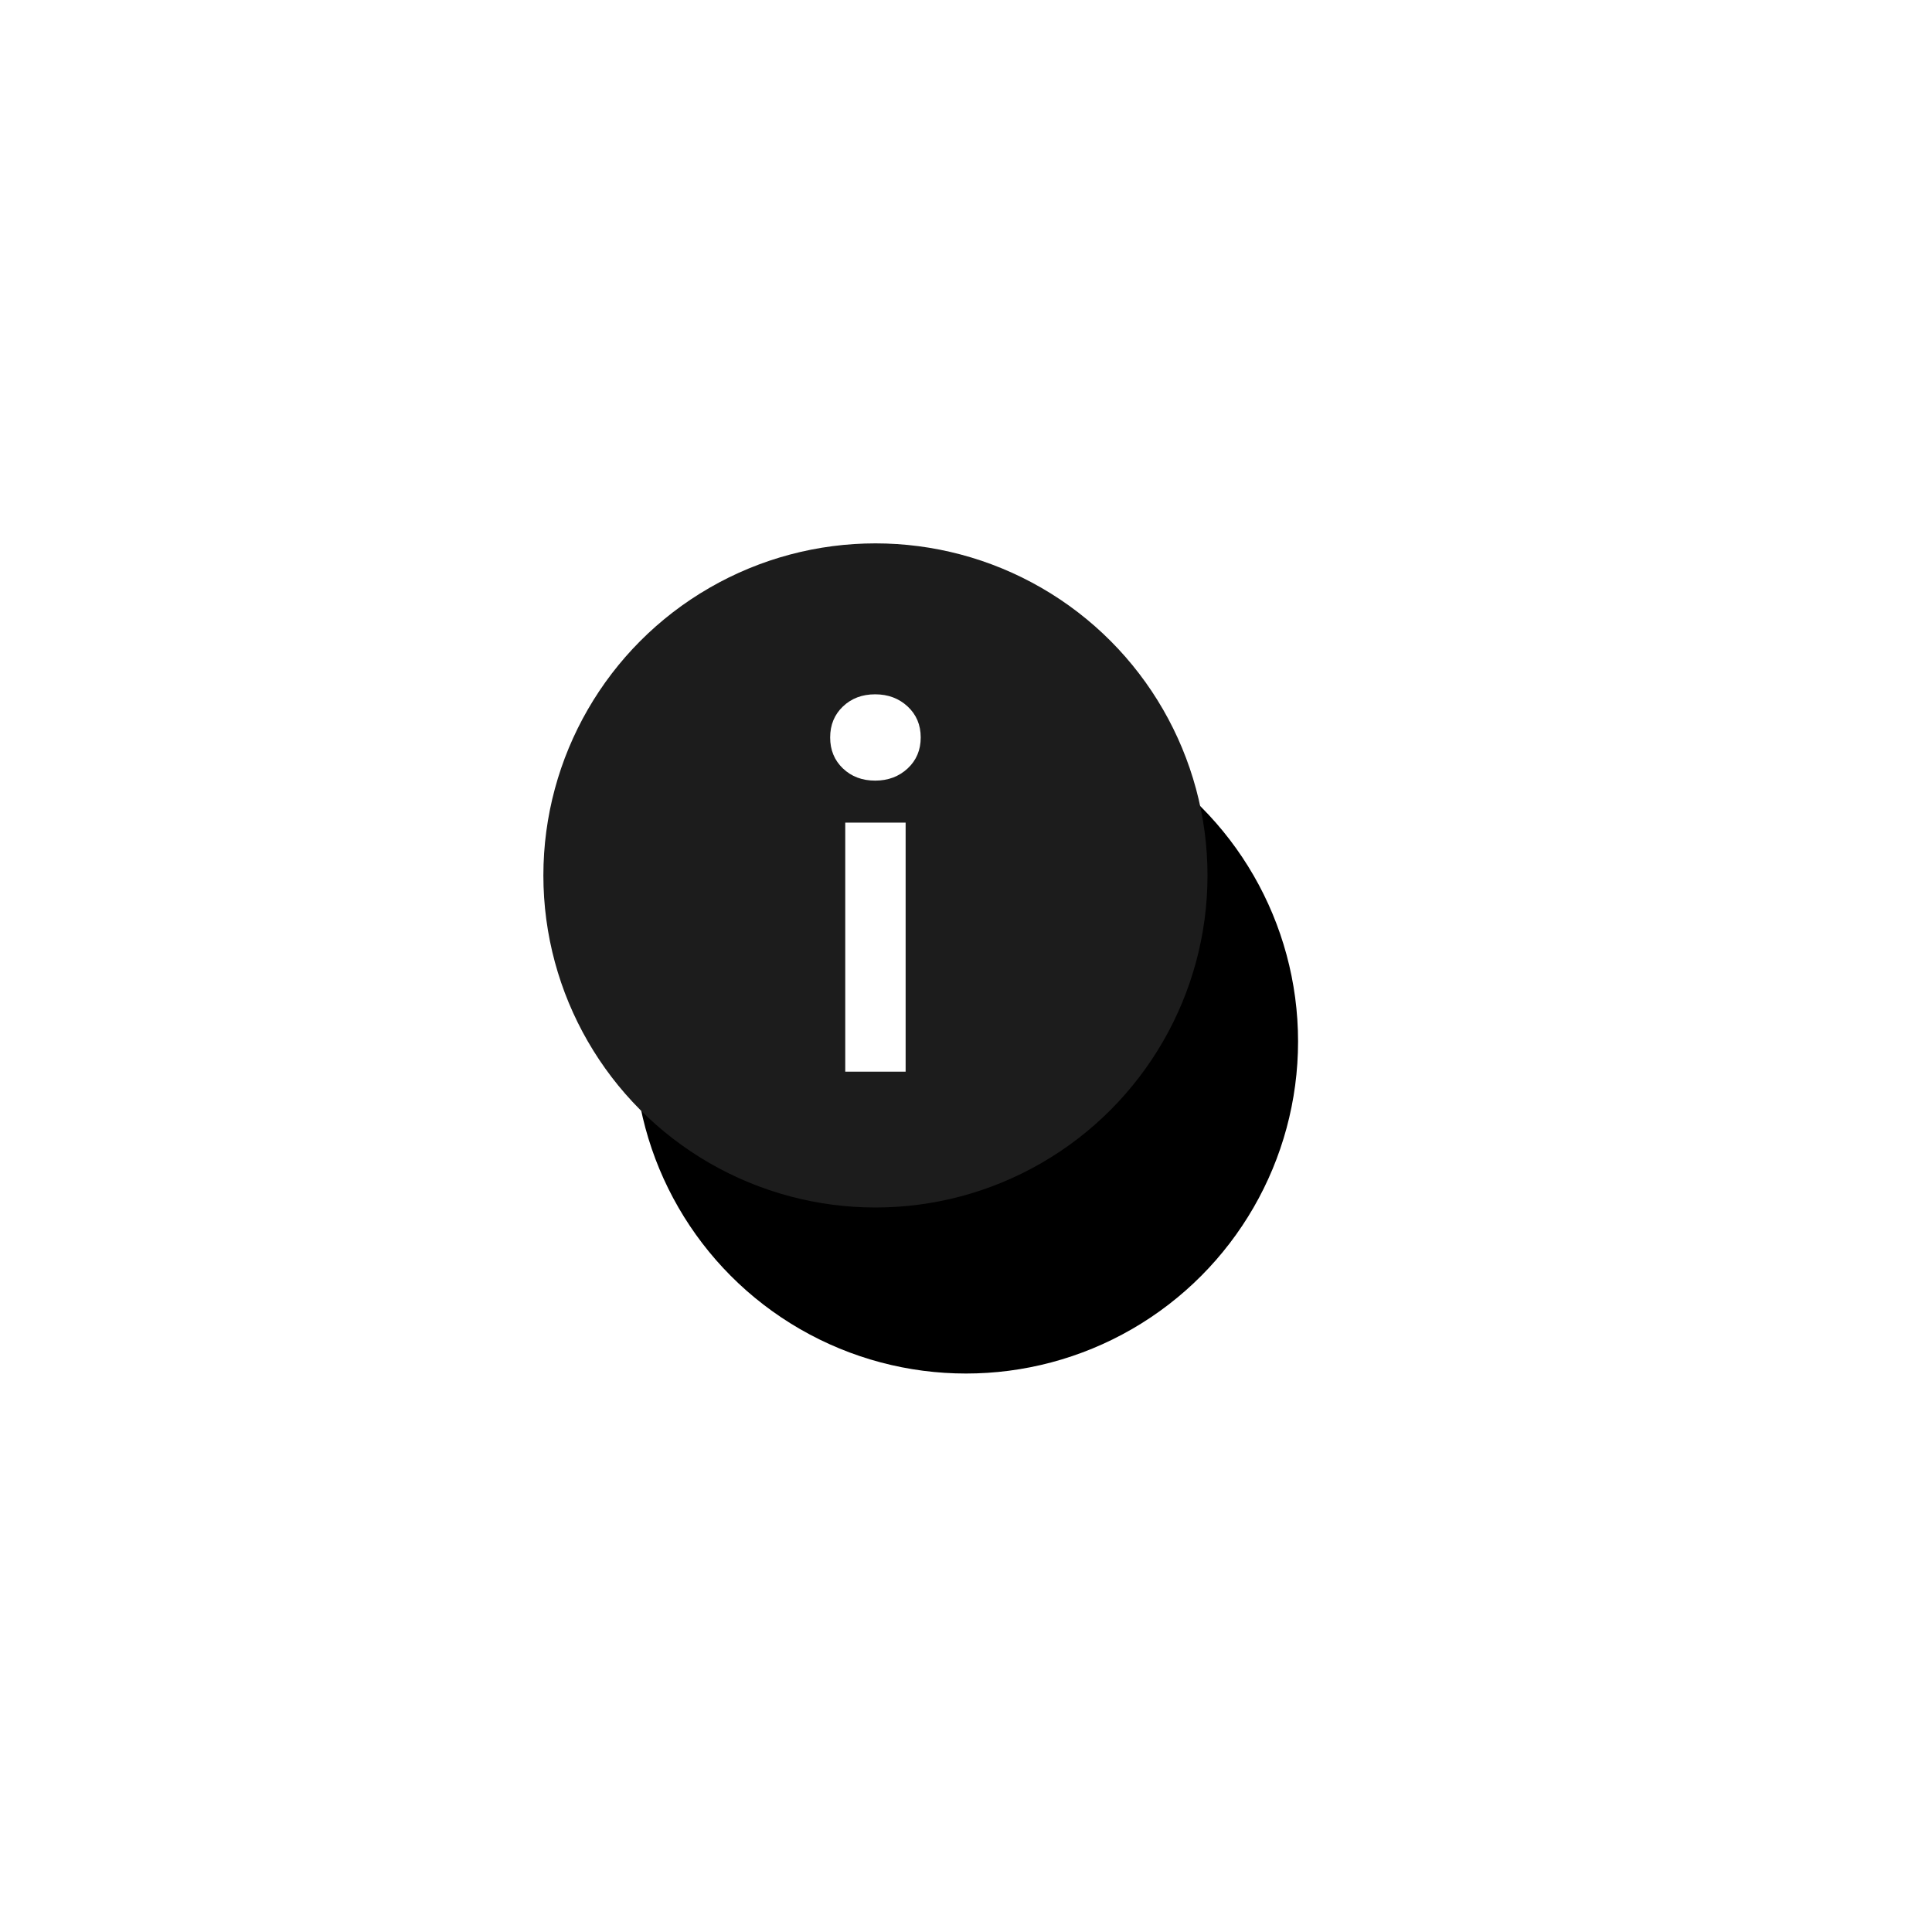 <svg width="128" height="128" viewBox="0 0 128 128" xmlns="http://www.w3.org/2000/svg" xmlns:xlink="http://www.w3.org/1999/xlink">
    <defs>
        <filter x="-101.1%" y="-89.8%" width="329.5%" height="329.5%" filterUnits="objectBoundingBox" id="3t6oxv9rna">
            <feOffset dy="5" in="SourceAlpha" result="shadowOffsetOuter1"/>
            <feGaussianBlur stdDeviation="6" in="shadowOffsetOuter1" result="shadowBlurOuter1"/>
            <feColorMatrix values="0 0 0 0 0.082 0 0 0 0 0.082 0 0 0 0 0.133 0 0 0 0.03 0" in="shadowBlurOuter1" result="shadowMatrixOuter1"/>
            <feMerge>
                <feMergeNode in="shadowMatrixOuter1"/>
                <feMergeNode in="SourceGraphic"/>
            </feMerge>
        </filter>
        <filter x="-56.8%" y="-45.5%" width="240.9%" height="240.9%" filterUnits="objectBoundingBox" id="jrqb5wnf2b">
            <feMorphology radius="1.5" in="SourceAlpha" result="shadowSpreadOuter1"/>
            <feOffset dx="6" dy="11" in="shadowSpreadOuter1" result="shadowOffsetOuter1"/>
            <feGaussianBlur stdDeviation="10" in="shadowOffsetOuter1" result="shadowBlurOuter1"/>
            <feColorMatrix values="0 0 0 0 0.082 0 0 0 0 0.082 0 0 0 0 0.133 0 0 0 0.2 0" in="shadowBlurOuter1"/>
        </filter>
        <circle id="3t2k9que5c" cx="22" cy="22" r="22"/>
    </defs>
    <g filter="url(#3t6oxv9rna)" transform="translate(36 31)" fill="none" fill-rule="evenodd">
        <use fill="#000" filter="url(#jrqb5wnf2b)" xlink:href="#3t2k9que5c"/>
        <use fill="#1C1C1C" xlink:href="#3t2k9que5c"/>
        <path d="M24 35h-4V18.5h4V35zm-2.02-25c.86 0 1.577.27 2.154.806.578.538.866 1.222.866 2.053 0 .83-.288 1.515-.866 2.053-.577.537-1.295.806-2.154.806s-1.57-.269-2.134-.806c-.564-.538-.846-1.222-.846-2.053s.282-1.515.846-2.053C20.409 10.27 21.12 10 21.98 10z" fill="#FFF"/>
    </g>
</svg>

